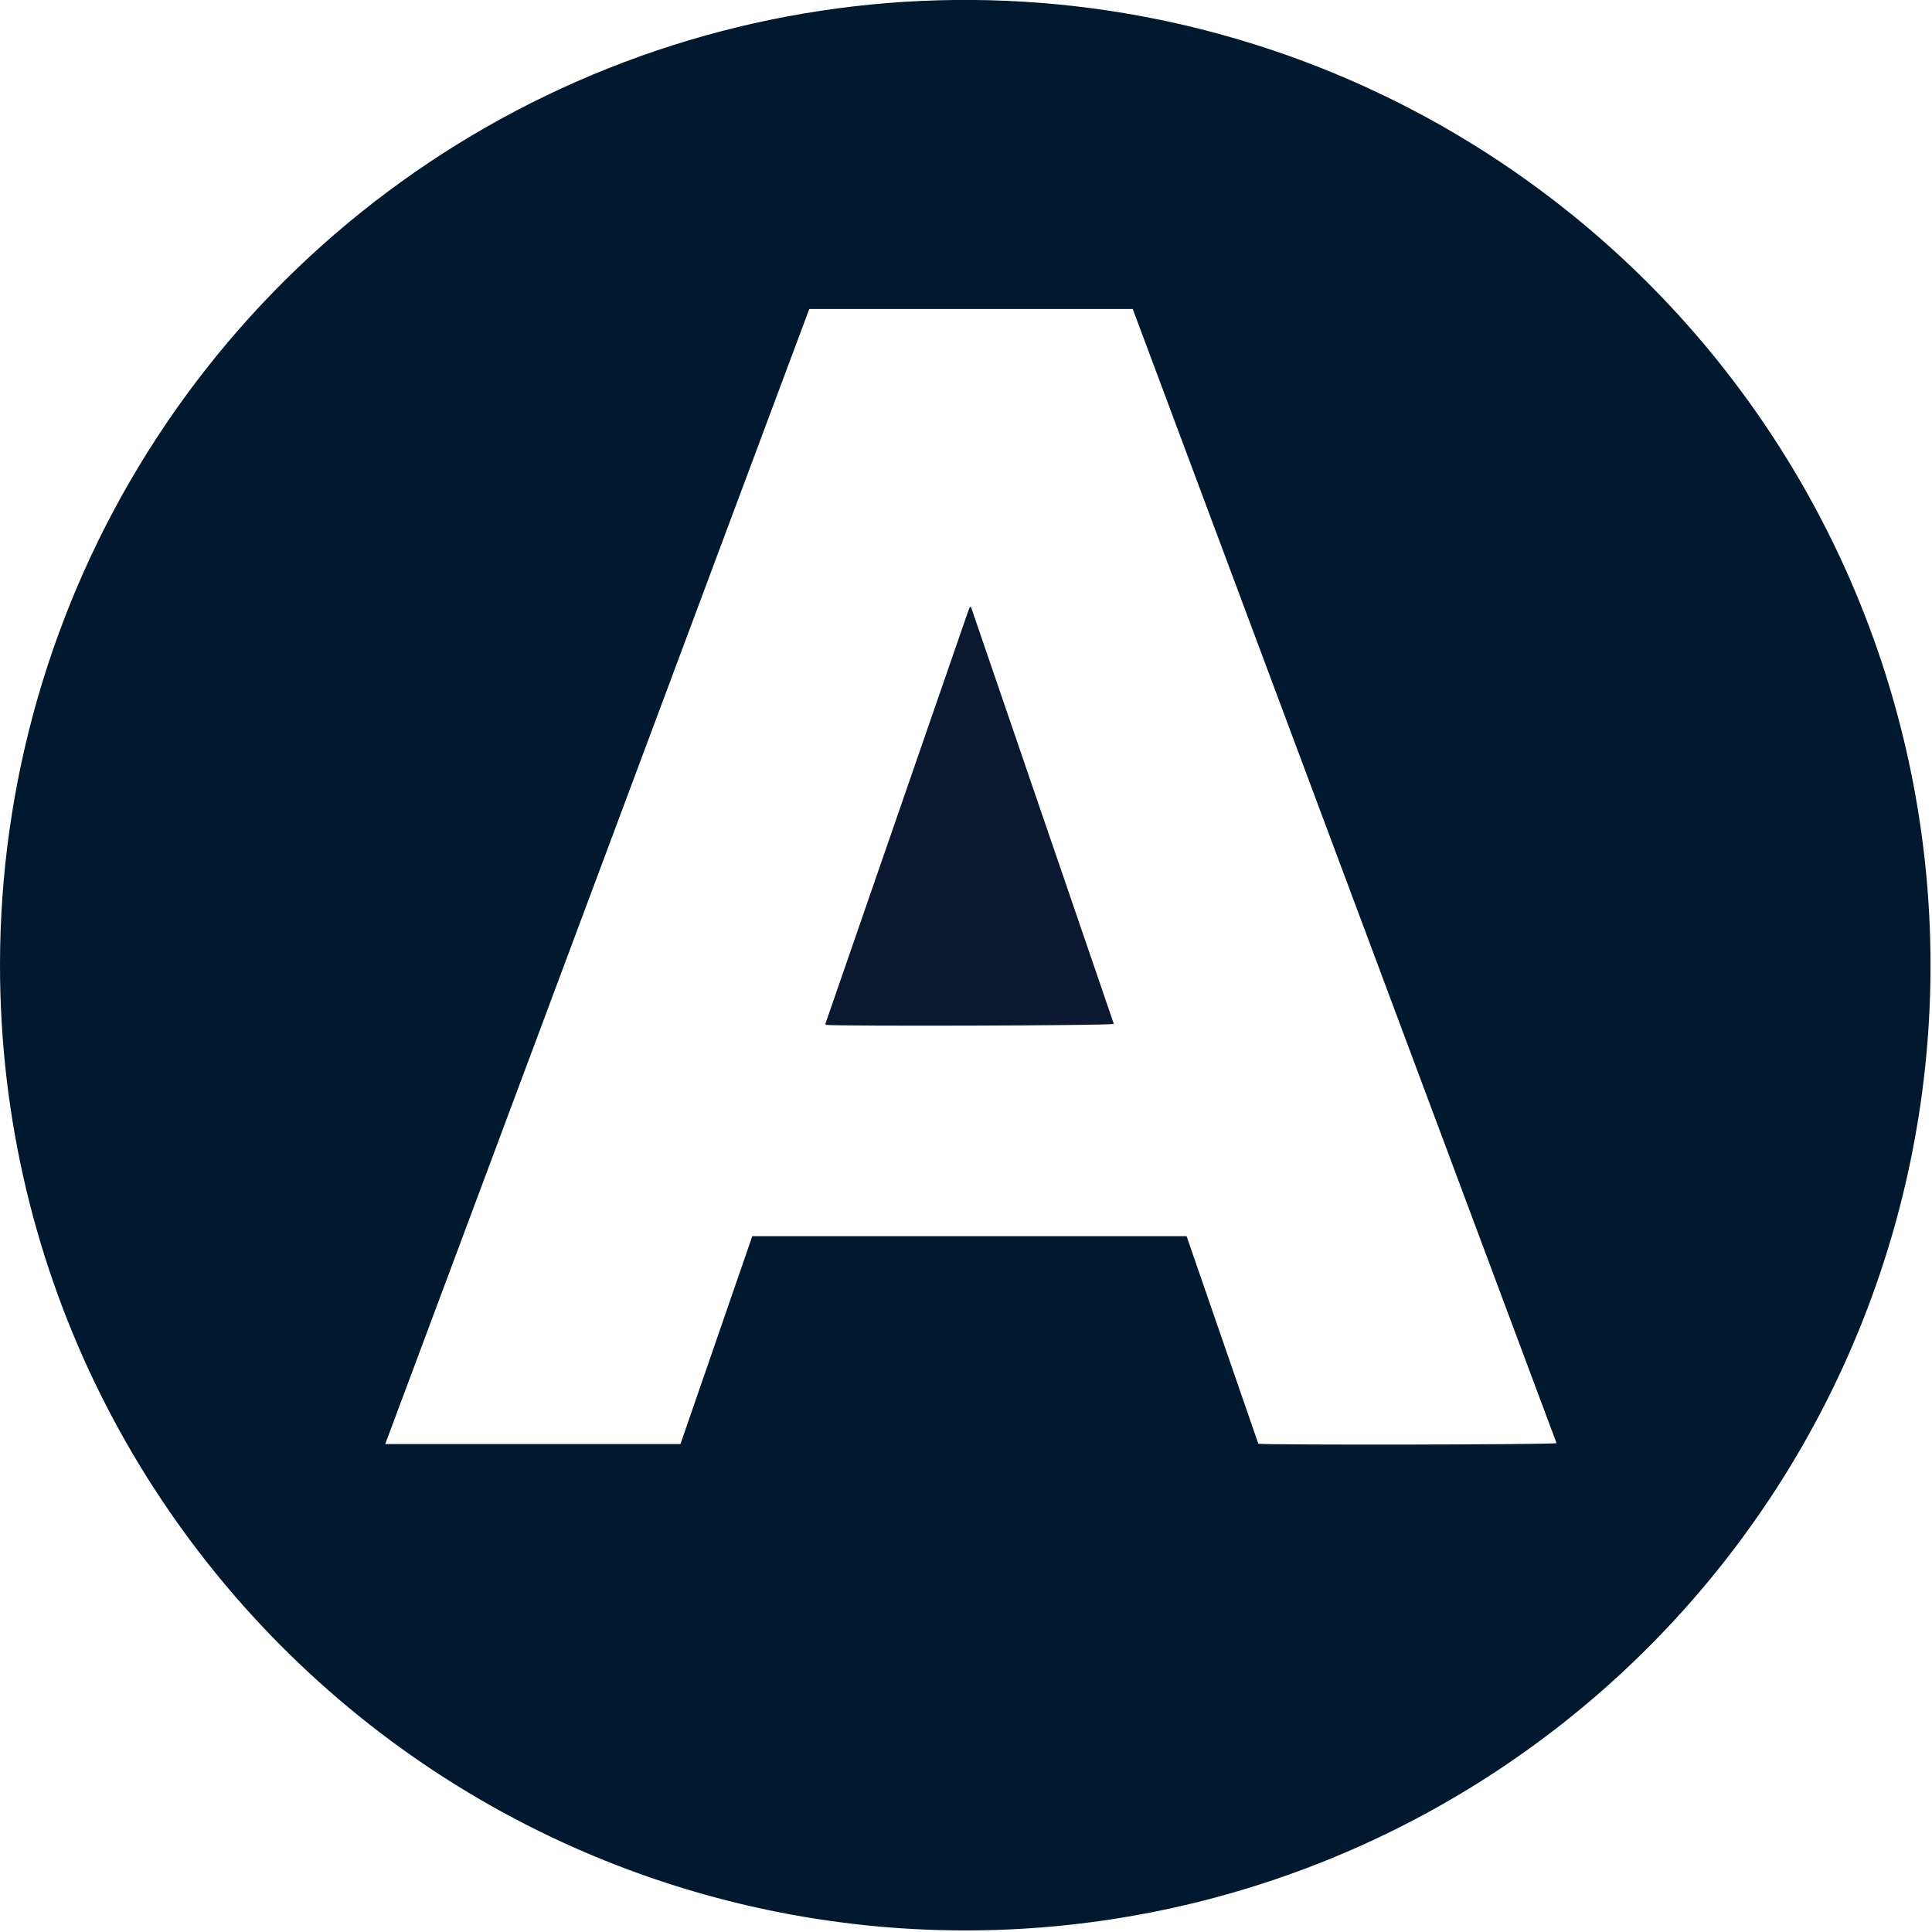 <svg version="1.2" baseProfile="tiny-ps" xmlns="http://www.w3.org/2000/svg" viewBox="0 0 678 678" width="678" height="678">
	<title>favicon-svg</title>
	<style>
		tspan { white-space:pre }
		.s0 { fill: #00192f } 
		.s1 { fill: #0a192f } 
	</style>
	<g id="Layer_2">
		<g id="Layer_1-2">
			<path id="Layer" fill-rule="evenodd" class="s0" d="m550 74c70.01 55.85 115.05 137.15 125.27 226.13c10.22 88.97-15.22 178.37-70.76 248.64c-55.53 70.26-136.63 115.67-225.56 126.29c-88.93 10.62-178.44-14.42-248.95-69.63c-79.14-61.99-130-158.42-130-266.76c0-63.77 18-126.24 51.93-180.24c33.93-53.99 82.42-97.3 139.89-124.96c57.46-27.65 121.57-38.52 184.93-31.35c63.37 7.17 123.42 32.08 173.25 71.88zm-3.76 432.45l-148.72-398h-113.52c-49.55 132.67-99.16 265.44-148.81 398.31h103.61l25.2-72.94h152.41c8.43 24.37 16.82 48.65 25.17 72.83c3.68 0.5 102.8 0.35 104.66-0.2z" />
			<path id="Layer" class="s1" d="m390.88 359.33c-2 0.6-95.09 0.85-101 0.34c-0.01-0.01-0.03-0.02-0.04-0.04c-0.01-0.01-0.02-0.03-0.04-0.04c-0.01-0.01-0.02-0.03-0.03-0.04c-0.01-0.01-0.02-0.03-0.03-0.04c0-0.07-0.1-0.17-0.08-0.23c16.63-48.07 33.26-96.14 49.9-144.21c0.23-0.67 0.51-1.33 0.77-2l0.42-0.08l50.13 146.34z" />
		</g>
	</g>
</svg>